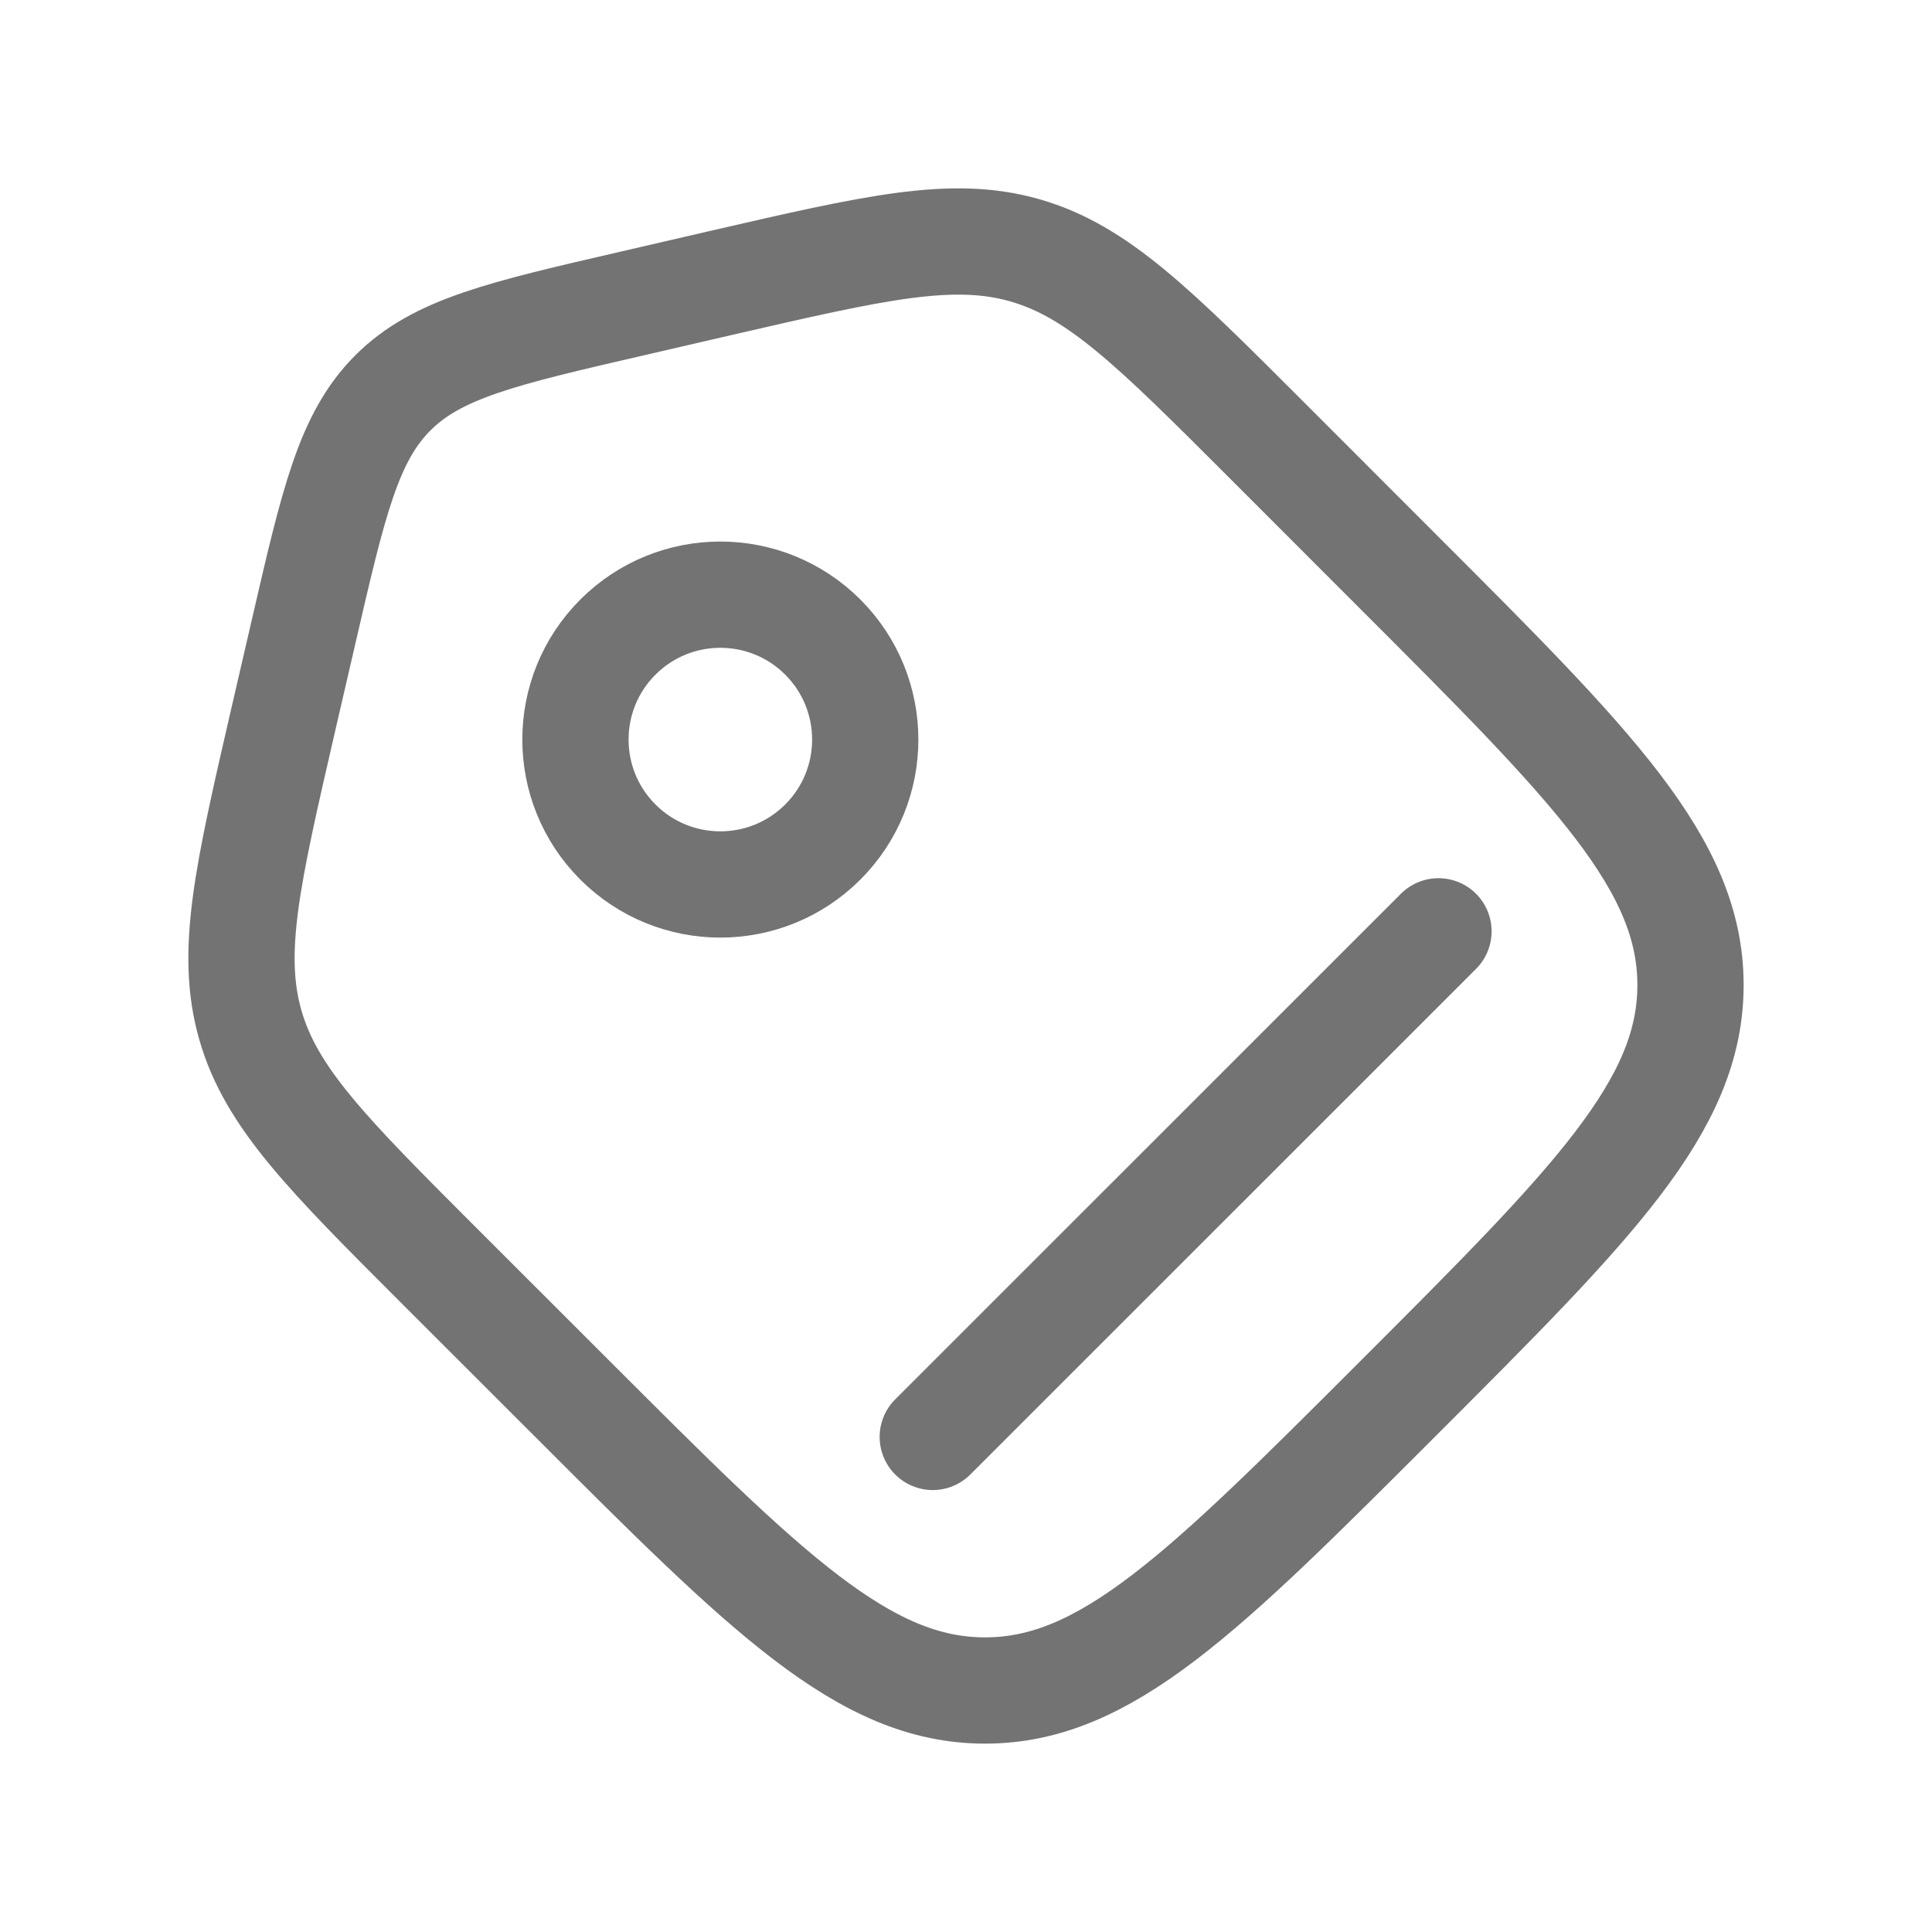 <svg xmlns="http://www.w3.org/2000/svg" width="20" height="20" viewBox="0 0 20 20" fill="none">
  <path d="M4.546 13.103C3.387 11.944 2.808 11.364 2.592 10.612C2.376 9.86 2.561 9.061 2.929 7.464L3.142 6.543C3.452 5.199 3.607 4.527 4.067 4.067C4.527 3.607 5.199 3.452 6.543 3.142L7.464 2.929C9.061 2.561 9.86 2.376 10.612 2.592C11.364 2.808 11.944 3.387 13.103 4.546L14.475 5.919C16.492 7.935 17.5 8.944 17.5 10.197C17.5 11.45 16.492 12.458 14.475 14.475C12.458 16.492 11.45 17.5 10.197 17.5C8.944 17.5 7.935 16.492 5.919 14.475L4.546 13.103Z" stroke="#737373" stroke-width="1.1"/>
  <circle cx="7.457" cy="7.656" r="1.5" transform="rotate(-45 7.457 7.656)" stroke="#737373" stroke-width="1.1"/>
  <path d="M9.656 14.875L14.891 9.641" stroke="#737373" stroke-width="1.1" stroke-linecap="round"/>
</svg>
